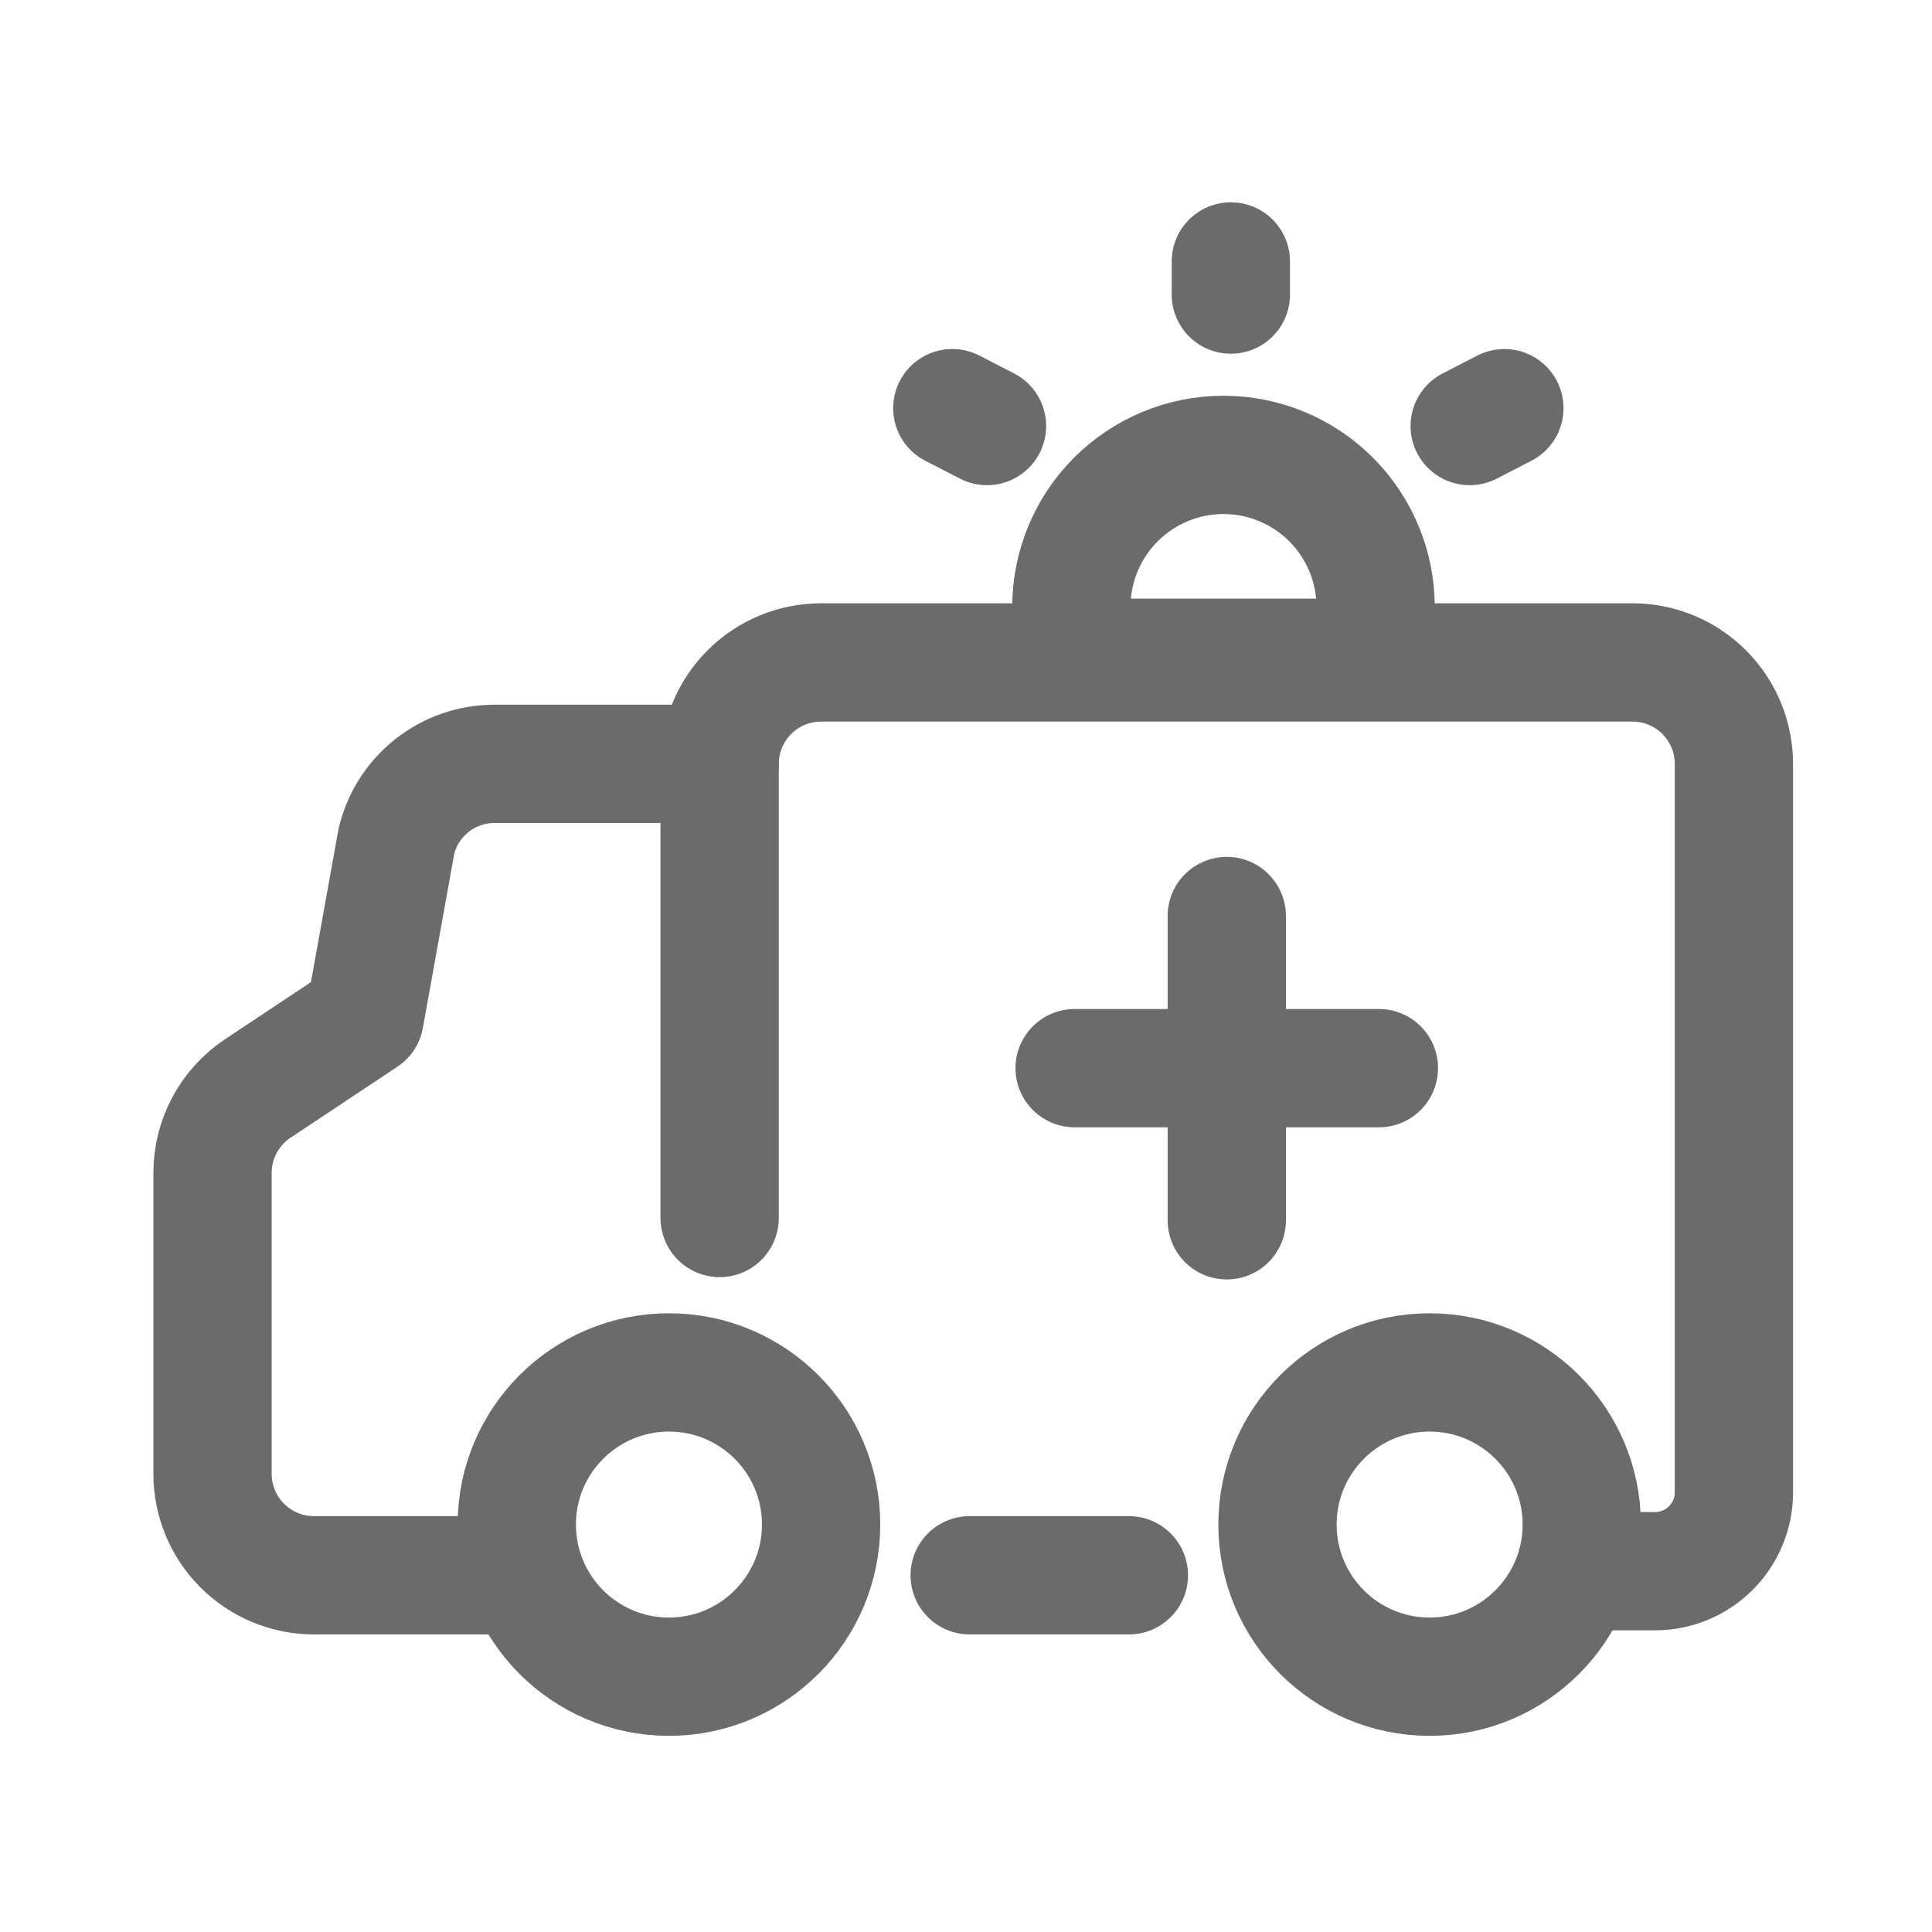 <svg width="49" height="49" viewBox="0 0 49 49" fill="none" xmlns="http://www.w3.org/2000/svg">
<path d="M18.252 30.891V19.374C18.252 18.691 18.523 18.037 19.005 17.555C19.488 17.072 20.142 16.801 20.824 16.801H41.403C42.086 16.801 42.74 17.072 43.222 17.555C43.705 18.037 43.976 18.691 43.976 19.374V37.38V37.849C43.976 38.954 43.08 39.849 41.975 39.849C40.971 39.849 40.073 39.849 40.073 39.849" stroke="#6B6B6B" stroke-width="3" stroke-linecap="round" stroke-linejoin="round"/>
<path d="M18.252 19.373H12.541C11.967 19.373 11.41 19.565 10.959 19.92C10.508 20.275 10.19 20.771 10.055 21.328L9.249 25.805L6.539 27.605C6.186 27.84 5.896 28.159 5.695 28.533C5.495 28.907 5.39 29.324 5.39 29.749V37.38C5.39 38.062 5.661 38.717 6.144 39.199C6.626 39.681 7.28 39.953 7.963 39.953H12.541" stroke="#6B6B6B" stroke-width="3" stroke-linecap="round" stroke-linejoin="round"/>
<path d="M16.966 42.525C19.097 42.525 20.825 40.797 20.825 38.666C20.825 36.535 19.097 34.808 16.966 34.808C14.835 34.808 13.107 36.535 13.107 38.666C13.107 40.797 14.835 42.525 16.966 42.525Z" stroke="#6B6B6B" stroke-width="3" stroke-linecap="round" stroke-linejoin="round"/>
<path d="M36.258 42.525C38.389 42.525 40.117 40.797 40.117 38.666C40.117 36.535 38.389 34.808 36.258 34.808C34.127 34.808 32.4 36.535 32.4 38.666C32.4 40.797 34.127 42.525 36.258 42.525Z" stroke="#6B6B6B" stroke-width="3" stroke-linecap="round" stroke-linejoin="round"/>
<path d="M24.593 39.953L28.631 39.953" stroke="#6B6B6B" stroke-width="3" stroke-linecap="round" stroke-linejoin="round"/>
<path d="M34.889 15.396C34.889 14.372 34.482 13.391 33.759 12.667C33.035 11.944 32.054 11.537 31.03 11.537C30.007 11.537 29.026 11.944 28.302 12.667C27.578 13.391 27.172 14.372 27.172 15.396V16.682H34.889V15.396Z" stroke="#6B6B6B" stroke-width="3" stroke-linecap="round" stroke-linejoin="round"/>
<path d="M31.114 23.232V30.95" stroke="#6B6B6B" stroke-width="3" stroke-linecap="round" stroke-linejoin="round"/>
<path d="M27.255 27.091H34.972" stroke="#6B6B6B" stroke-width="3" stroke-linecap="round" stroke-linejoin="round"/>
<path d="M31.217 7.471L31.217 6.631" stroke="#6B6B6B" stroke-width="3" stroke-linecap="round" stroke-linejoin="round"/>
<path d="M25.033 10.805L24.153 10.352" stroke="#6B6B6B" stroke-width="3" stroke-linecap="round" stroke-linejoin="round"/>
<path d="M37.275 10.805L38.154 10.352" stroke="#6B6B6B" stroke-width="3" stroke-linecap="round" stroke-linejoin="round"/>
</svg>
